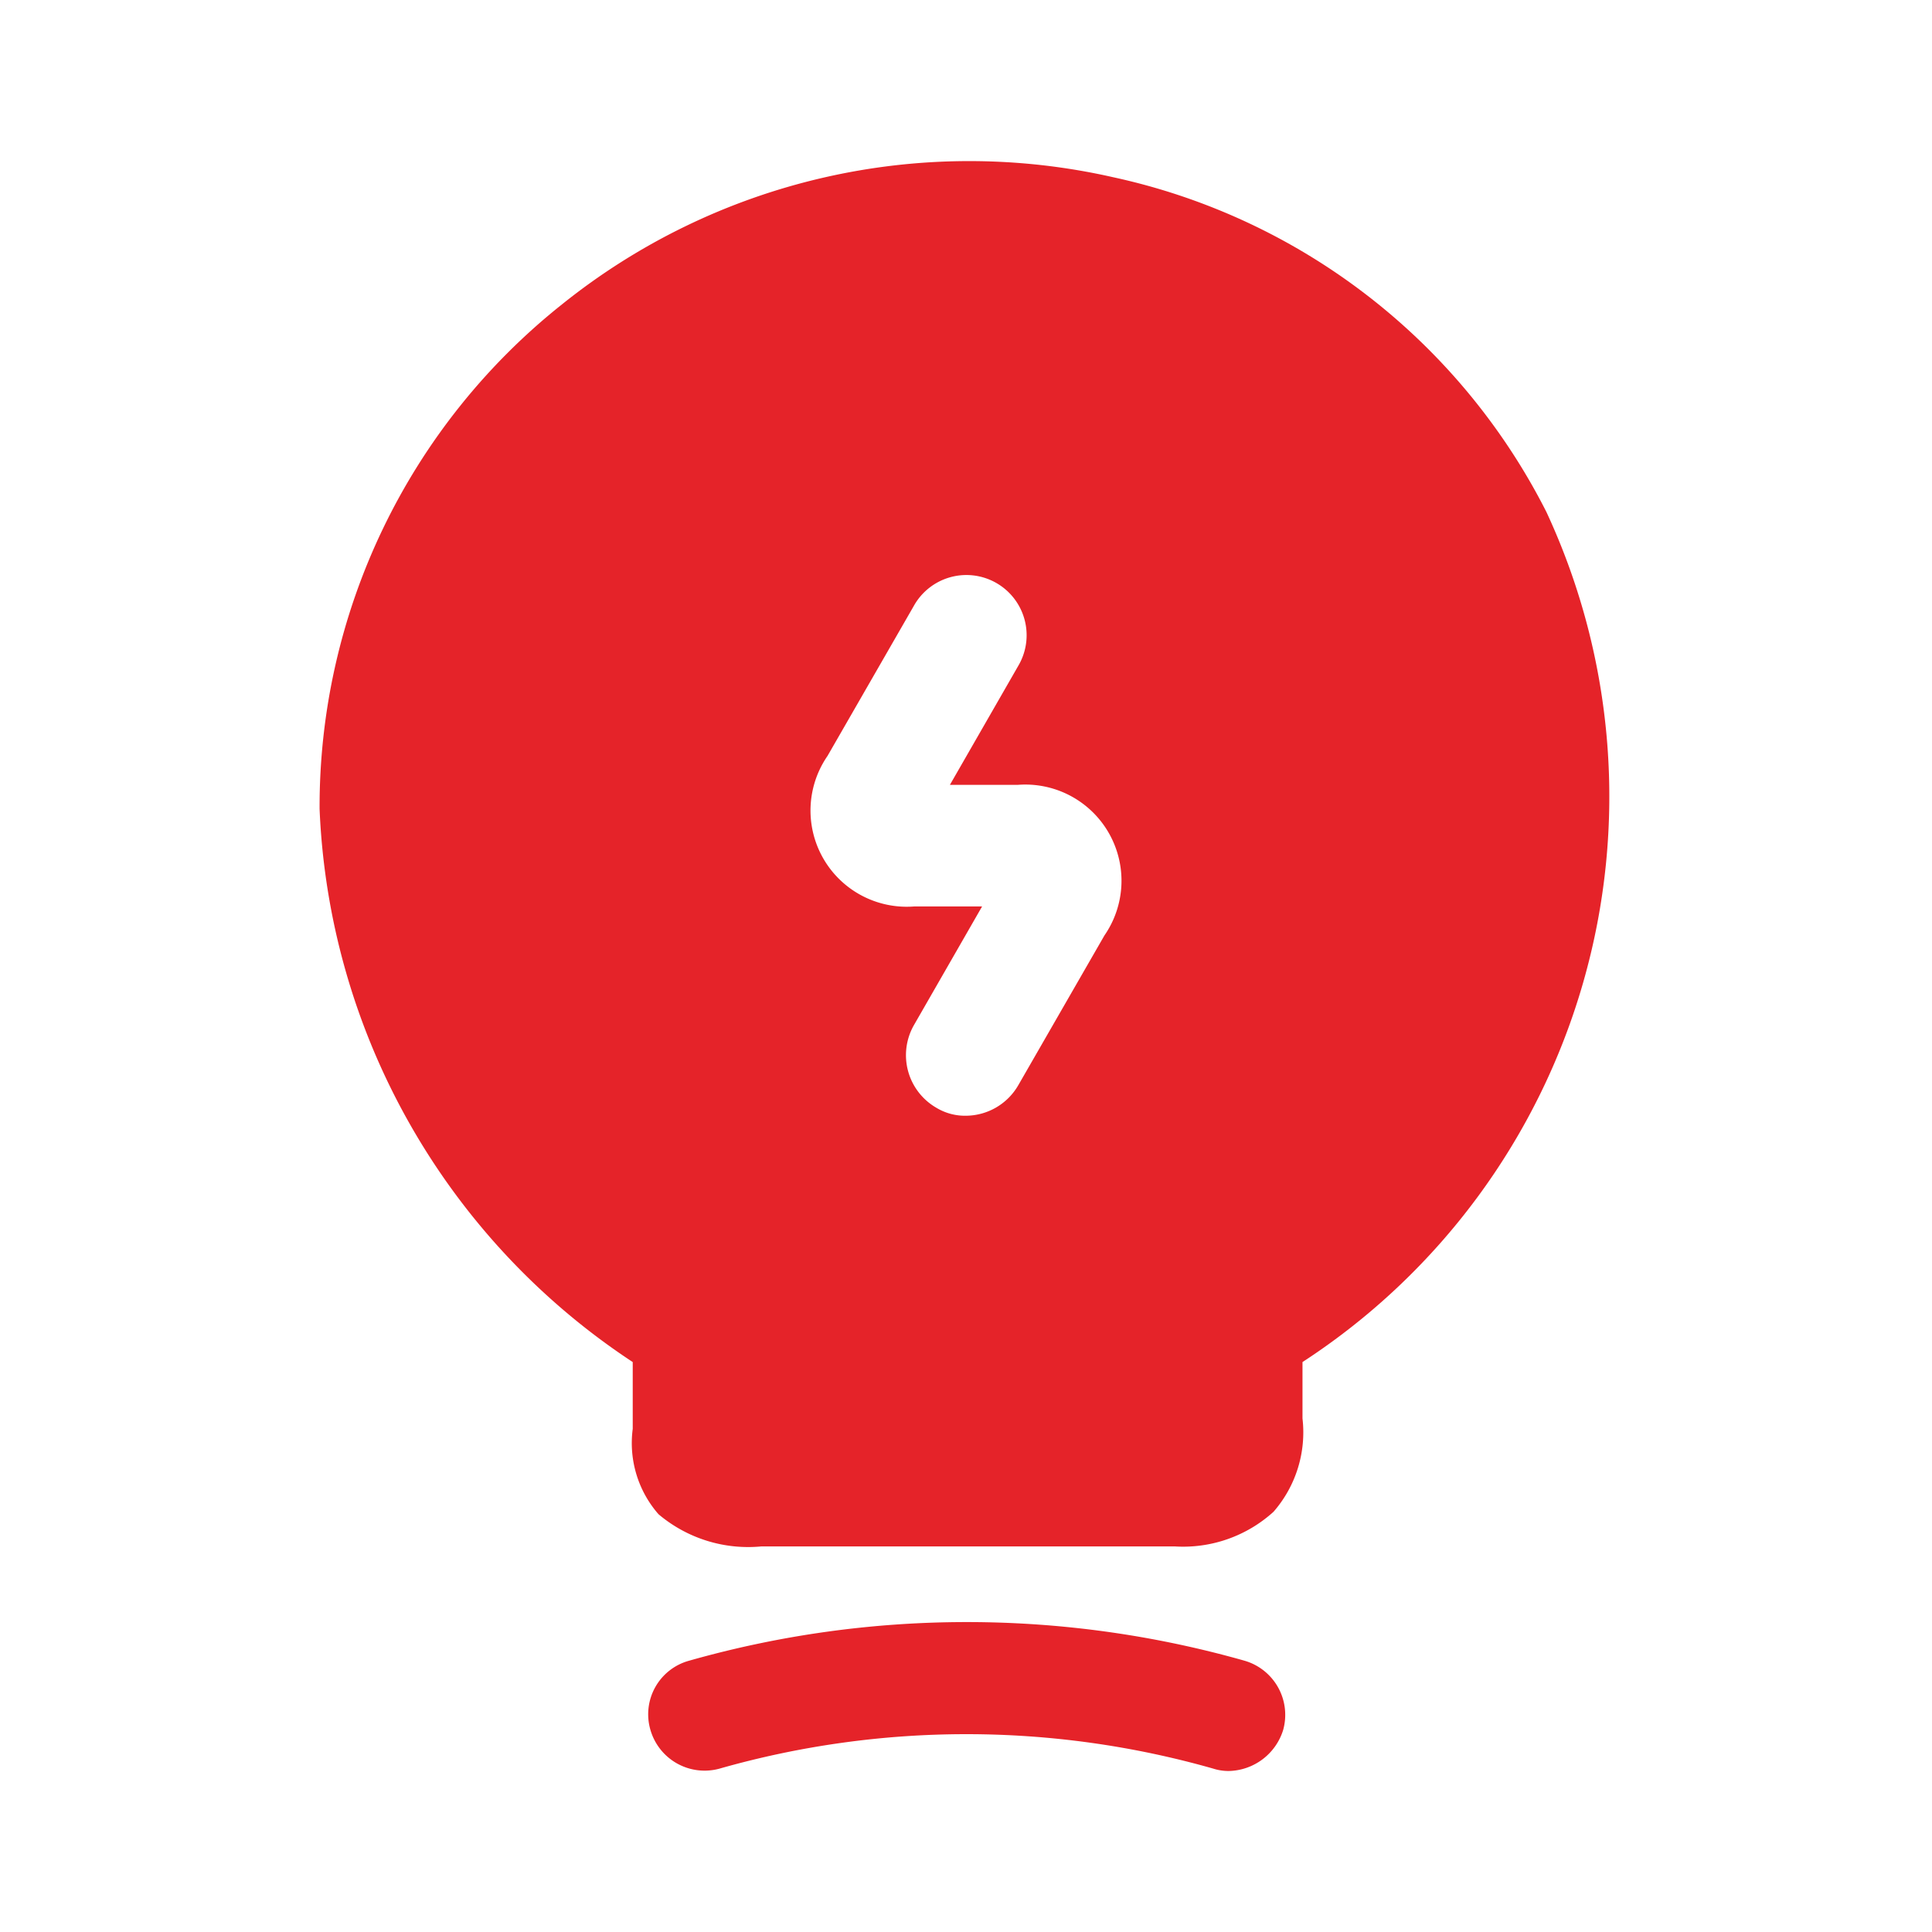 <svg id="vuesax_bold_lamp-charge" data-name="vuesax/bold/lamp-charge" xmlns="http://www.w3.org/2000/svg" width="24" height="24" viewBox="0 0 24 24">
  <g id="lamp-charge">
    <path id="Vector" d="M7.208,1.85a.628.628,0,0,1-.19-.03,11.2,11.2,0,0,0-6.13,0,.7.7,0,0,1-.86-.48A.69.69,0,0,1,.508.48a12.638,12.638,0,0,1,6.9,0,.7.7,0,0,1,.48.86A.723.723,0,0,1,7.208,1.85Z" transform="translate(8.052 20.15)" fill="#e52329"/>
    <path id="Vector-2" data-name="Vector" d="M15.24,4.358A7.915,7.915,0,0,0,9.86.2a8.079,8.079,0,0,0-6.85,1.58A7.973,7.973,0,0,0,0,8.048a8.655,8.655,0,0,0,3.89,6.87v.83a1.342,1.342,0,0,0,.32,1.06,1.725,1.725,0,0,0,1.28.4h5.13a1.671,1.671,0,0,0,1.23-.43,1.5,1.5,0,0,0,.36-1.16v-.7A8.381,8.381,0,0,0,15.24,4.358ZM9.75,9.618l-1.07,1.86a.756.756,0,0,1-.65.38.686.686,0,0,1-.37-.1.754.754,0,0,1-.28-1.02l.85-1.48H7.39a1.195,1.195,0,0,1-1.08-1.87l1.07-1.86a.748.748,0,1,1,1.3.74l-.85,1.48h.84a1.195,1.195,0,0,1,1.08,1.87Z" transform="translate(3.97 2.002)" fill="#e52329"/>
    <path id="Vector-3" data-name="Vector" d="M0,0H24V24H0Z" transform="translate(24 24) rotate(180)" fill="none" opacity="0"/>
  </g>
</svg>
